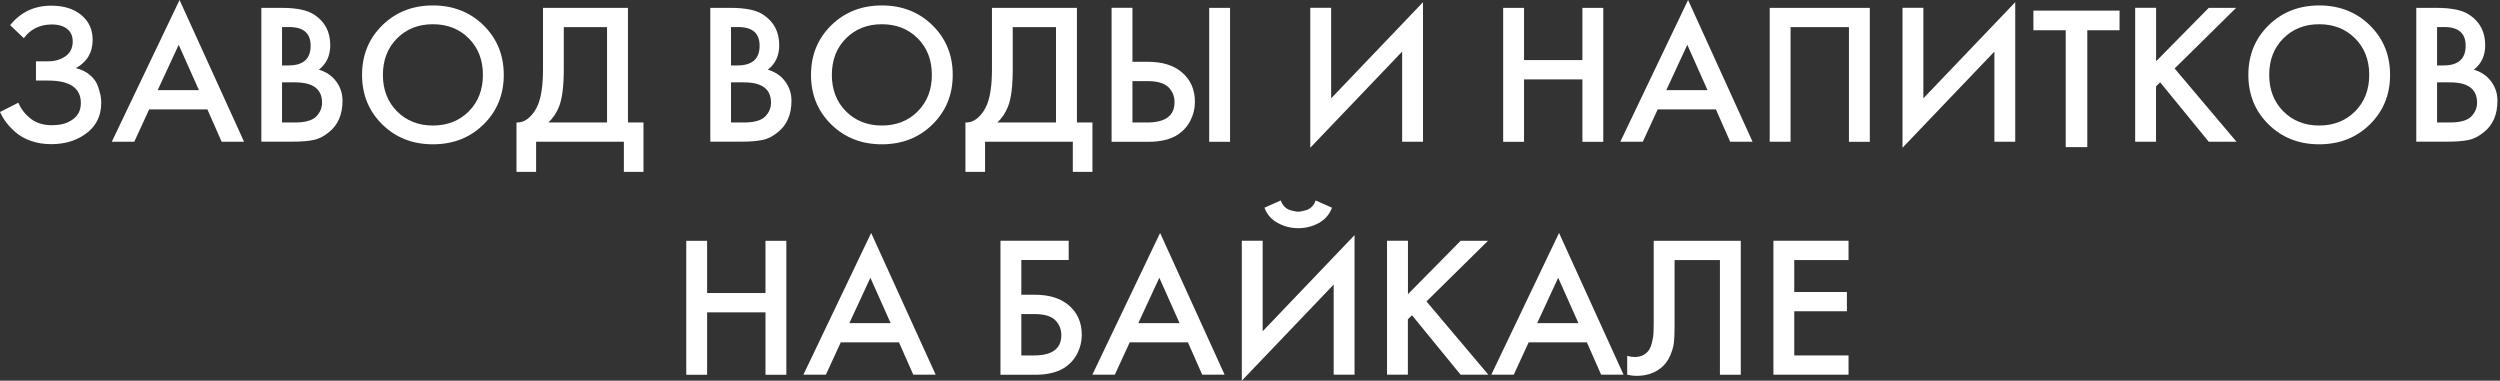 <?xml version="1.0" encoding="UTF-8"?> <svg xmlns="http://www.w3.org/2000/svg" width="440" height="67" viewBox="0 0 440 67" fill="none"><rect x="0" y="0" width="440" height="67" fill="#333333" stroke="none"/> <path d="M4.189 6.719L1.787 4.429C3.629 2.139 6.045 1 9.005 1C11.23 1 13.003 1.549 14.327 2.66C15.65 3.771 16.305 5.211 16.305 7.007C16.305 9.243 15.323 10.902 13.358 11.985C14.381 12.246 15.241 12.671 15.91 13.274C16.578 13.878 17.042 14.536 17.274 15.277C17.506 16.004 17.67 16.566 17.724 16.95C17.779 17.334 17.82 17.704 17.82 18.061C17.82 20.557 16.783 22.477 14.695 23.821C13.085 24.863 11.202 25.37 9.019 25.37C7.696 25.37 6.495 25.178 5.403 24.781C4.312 24.397 3.411 23.875 2.702 23.245C1.992 22.614 1.433 22.01 1.037 21.462C0.628 20.913 0.287 20.324 0 19.706L3.234 18.074C3.684 19.185 4.421 20.118 5.403 20.886C6.399 21.654 7.641 22.038 9.128 22.038C10.493 22.038 11.598 21.777 12.43 21.256C13.631 20.57 14.231 19.542 14.231 18.143C14.231 15.51 12.321 14.18 8.487 14.18H6.331V10.792H8.487C9.633 10.792 10.643 10.504 11.502 9.915C12.362 9.325 12.799 8.447 12.799 7.268C12.799 6.417 12.526 5.732 11.966 5.224C11.325 4.607 10.356 4.306 9.087 4.306C7.013 4.319 5.39 5.115 4.189 6.719Z" fill="white"></path> <path d="M39.01 24.946L36.5 19.255H26.253L23.633 24.946H19.676L31.601 0L42.954 24.946H39.01ZM27.753 15.867H35.012L31.451 7.886L27.753 15.867Z" fill="white"></path> <path d="M45.982 1.385H49.612C52.245 1.385 54.169 1.797 55.356 2.62C57.198 3.84 58.126 5.623 58.126 7.954C58.126 9.792 57.458 11.232 56.12 12.261C57.444 12.658 58.467 13.358 59.191 14.359C59.927 15.36 60.282 16.484 60.282 17.732C60.282 20.16 59.477 22.011 57.881 23.273C56.994 24 56.08 24.466 55.138 24.644C54.197 24.836 52.982 24.932 51.495 24.932H45.996V1.385H45.982ZM49.639 4.773V11.52H50.758C53.364 11.52 54.674 10.368 54.674 8.05C54.674 5.856 53.419 4.759 50.895 4.759H49.639V4.773ZM49.639 14.496V21.559H51.863C53.678 21.559 54.947 21.216 55.643 20.516C56.339 19.817 56.68 19.008 56.68 18.062C56.68 15.689 55.097 14.496 51.931 14.496H49.639Z" fill="white"></path> <path d="M67.282 4.456C69.656 2.124 72.631 0.958 76.192 0.958C79.753 0.958 82.728 2.124 85.102 4.456C87.476 6.787 88.663 9.694 88.663 13.178C88.663 16.661 87.476 19.569 85.102 21.9C82.728 24.231 79.753 25.397 76.192 25.397C72.631 25.397 69.656 24.231 67.282 21.9C64.908 19.569 63.721 16.661 63.721 13.178C63.721 9.694 64.908 6.787 67.282 4.456ZM69.874 19.596C71.525 21.255 73.64 22.092 76.192 22.092C78.744 22.092 80.859 21.255 82.51 19.596C84.16 17.937 84.993 15.797 84.993 13.178C84.993 10.558 84.16 8.419 82.51 6.76C80.859 5.1 78.744 4.264 76.192 4.264C73.64 4.264 71.525 5.1 69.874 6.76C68.224 8.419 67.391 10.558 67.391 13.178C67.391 15.797 68.224 17.937 69.874 19.596Z" fill="white"></path> <path d="M95.569 1.385H110.523V21.559H113.252V30.253H109.8V24.946H94.355V30.253H90.902V21.559C91.721 21.586 92.458 21.298 93.126 20.695C93.795 20.091 94.327 19.323 94.709 18.377C95.282 16.937 95.569 14.88 95.569 12.192V1.385ZM99.226 4.773V12.192C99.226 15.14 98.953 17.335 98.393 18.761C97.957 19.844 97.343 20.777 96.524 21.559H106.839V4.773H99.226Z" fill="white"></path> <path d="M125 1.385H128.63C131.263 1.385 133.187 1.797 134.374 2.62C136.216 3.84 137.144 5.623 137.144 7.954C137.144 9.792 136.475 11.232 135.138 12.261C136.461 12.658 137.485 13.358 138.208 14.359C138.945 15.36 139.3 16.484 139.3 17.732C139.3 20.16 138.495 22.011 136.898 23.273C136.011 24 135.097 24.466 134.156 24.644C133.214 24.836 132 24.932 130.513 24.932H125.014V1.385H125ZM128.657 4.773V11.52H129.776C132.382 11.52 133.692 10.368 133.692 8.05C133.692 5.856 132.436 4.759 129.912 4.759H128.657V4.773ZM128.657 14.496V21.559H130.881C132.696 21.559 133.965 21.216 134.66 20.516C135.356 19.817 135.697 19.008 135.697 18.062C135.697 15.689 134.115 14.496 130.949 14.496H128.657Z" fill="white"></path> <path d="M146.298 4.456C148.672 2.124 151.646 0.958 155.208 0.958C158.769 0.958 161.743 2.124 164.118 4.456C166.492 6.787 167.679 9.694 167.679 13.178C167.679 16.661 166.492 19.569 164.118 21.9C161.743 24.231 158.769 25.397 155.208 25.397C151.646 25.397 148.672 24.231 146.298 21.9C143.923 19.569 142.736 16.661 142.736 13.178C142.736 9.694 143.923 6.787 146.298 4.456ZM148.89 19.596C150.541 21.255 152.656 22.092 155.208 22.092C157.759 22.092 159.874 21.255 161.525 19.596C163.176 17.937 164.008 15.797 164.008 13.178C164.008 10.558 163.176 8.419 161.525 6.76C159.874 5.1 157.759 4.264 155.208 4.264C152.656 4.264 150.541 5.1 148.89 6.76C147.239 8.419 146.407 10.558 146.407 13.178C146.407 15.797 147.239 17.937 148.89 19.596Z" fill="white"></path> <path d="M174.585 1.385H189.539V21.559H192.268V30.253H188.816V24.946H173.37V30.253H169.918V21.559C170.737 21.586 171.473 21.298 172.142 20.695C172.811 20.091 173.343 19.323 173.725 18.377C174.298 16.937 174.585 14.88 174.585 12.192V1.385ZM178.241 4.773V12.192C178.241 15.14 177.969 17.335 177.409 18.761C176.972 19.844 176.358 20.777 175.54 21.559H185.855V4.773H178.241Z" fill="white"></path> <path d="M195.639 24.946V1.371H199.309V10.875H202.038C204.603 10.875 206.595 11.506 208.042 12.754C209.556 14.057 210.307 15.785 210.307 17.951C210.307 19.076 210.047 20.159 209.529 21.188C209.01 22.216 208.274 23.039 207.318 23.684C206.022 24.534 204.276 24.959 202.079 24.959H195.639V24.946ZM199.309 14.276V21.558H201.902C205.108 21.558 206.718 20.365 206.718 17.992C206.718 16.95 206.363 16.073 205.654 15.36C204.944 14.646 203.716 14.276 201.97 14.276H199.309ZM212.817 1.385H216.488V24.959H212.817V1.385Z" fill="white"></path> <path d="M246.778 24.946V9.079L230.609 26.002V1.372H234.28V17.307L250.449 0.384V24.946H246.778Z" fill="white"></path> <path d="M268.229 1.385V10.574H278.503V1.385H282.174V24.96H278.503V13.975H268.229V24.96H264.559V1.385H268.229Z" fill="white"></path> <path d="M304.51 24.946L302 19.255H291.752L289.133 24.946H285.176L297.101 0L308.454 24.946H304.51ZM293.267 15.867H300.526L296.965 7.886L293.267 15.867Z" fill="white"></path> <path d="M311.482 1.385H329.084V24.96H325.414V4.773H315.139V24.946H311.469V1.385H311.482Z" fill="white"></path> <path d="M351.011 24.946V9.079L334.842 26.002V1.372H338.512V17.307L354.681 0.384V24.946H351.011Z" fill="white"></path> <path d="M373.054 5.323H367.365V25.895H363.568V5.323H357.879V1.868H373.04V5.323H373.054Z" fill="white"></path> <path d="M379.473 1.385V10.779L388.738 1.385H393.555L382.734 12.054L393.623 24.946H388.738L380.183 14.482L379.46 15.195V24.946H375.789V1.371H379.473V1.385Z" fill="white"></path> <path d="M399.272 4.456C401.646 2.124 404.621 0.958 408.182 0.958C411.744 0.958 414.718 2.124 417.092 4.456C419.466 6.787 420.653 9.694 420.653 13.178C420.653 16.661 419.466 19.569 417.092 21.9C414.718 24.231 411.744 25.397 408.182 25.397C404.621 25.397 401.646 24.231 399.272 21.9C396.898 19.569 395.711 16.661 395.711 13.178C395.711 9.694 396.898 6.787 399.272 4.456ZM401.865 19.596C403.516 21.255 405.631 22.092 408.182 22.092C410.734 22.092 412.849 21.255 414.5 19.596C416.151 17.937 416.983 15.797 416.983 13.178C416.983 10.558 416.151 8.419 414.5 6.76C412.849 5.1 410.734 4.264 408.182 4.264C405.631 4.264 403.516 5.1 401.865 6.76C400.214 8.419 399.381 10.558 399.381 13.178C399.381 15.797 400.214 17.937 401.865 19.596Z" fill="white"></path> <path d="M425.252 1.385H428.881C431.515 1.385 433.439 1.797 434.626 2.62C436.468 3.84 437.396 5.623 437.396 7.954C437.396 9.792 436.727 11.232 435.39 12.261C436.714 12.658 437.737 13.358 438.46 14.359C439.197 15.36 439.552 16.484 439.552 17.732C439.552 20.16 438.747 22.011 437.15 23.273C436.263 24 435.349 24.466 434.408 24.644C433.466 24.836 432.252 24.932 430.764 24.932H425.266V1.385H425.252ZM428.922 4.773V11.52H430.041C432.647 11.52 433.957 10.368 433.957 8.05C433.957 5.856 432.702 4.759 430.178 4.759H428.922V4.773ZM428.922 14.496V21.559H431.147C432.961 21.559 434.23 21.216 434.926 20.516C435.622 19.817 435.963 19.008 435.963 18.062C435.963 15.689 434.38 14.496 431.215 14.496H428.922Z" fill="white"></path> <path d="M124.452 42.384V51.573H134.726V42.384H138.396V65.959H134.726V54.974H124.452V65.959H120.781V42.384H124.452Z" fill="white"></path> <path d="M160.733 65.945L158.222 60.254H147.975L145.355 65.945H141.398L153.324 40.999L164.676 65.945H160.733ZM149.49 56.866H156.749L153.188 48.885L149.49 56.866Z" fill="white"></path> <path d="M176.082 65.945V42.37H188.089V45.758H179.753V51.874H182.127C184.692 51.874 186.684 52.505 188.13 53.753C189.645 55.056 190.395 56.784 190.395 58.95C190.395 60.075 190.136 61.158 189.618 62.187C189.099 63.215 188.362 64.038 187.407 64.683C186.111 65.533 184.364 65.958 182.168 65.958H176.082V65.945ZM179.753 55.275V62.557H181.977C185.183 62.557 186.793 61.364 186.793 58.992C186.793 57.949 186.438 57.072 185.729 56.358C185.019 55.645 183.791 55.275 182.045 55.275H179.753Z" fill="white"></path> <path d="M211.587 65.945L209.076 60.254H198.829L196.209 65.945H192.252L204.178 40.999L215.53 65.945H211.587ZM200.343 56.866H207.602L204.041 48.885L200.343 56.866Z" fill="white"></path> <path d="M234.728 65.944V50.077L218.559 67V42.37H222.229V58.305L238.398 41.382V65.944H234.728ZM222.543 36.555L225.422 35.279C225.572 35.732 225.79 36.102 226.091 36.39C226.391 36.692 226.718 36.884 227.1 36.994C227.482 37.103 227.755 37.172 227.946 37.199C228.137 37.24 228.315 37.254 228.478 37.254C228.642 37.254 228.819 37.24 229.024 37.199C229.215 37.158 229.502 37.09 229.87 36.994C230.239 36.884 230.58 36.692 230.88 36.39C231.18 36.102 231.398 35.732 231.548 35.279L234.427 36.555C233.977 37.761 233.199 38.653 232.094 39.256C230.989 39.86 229.788 40.161 228.506 40.161C227.209 40.161 226.009 39.86 224.917 39.256C223.771 38.653 222.993 37.748 222.543 36.555Z" fill="white"></path> <path d="M247.799 42.384V51.778L257.064 42.384H261.881L251.061 53.053L261.949 65.945H257.064L248.509 55.481L247.786 56.194V65.945H244.115V42.37H247.799V42.384Z" fill="white"></path> <path d="M281.801 65.945L279.291 60.254H269.043L266.424 65.945H262.467L274.392 40.999L285.745 65.945H281.801ZM270.544 56.866H277.803L274.242 48.885L270.544 56.866Z" fill="white"></path> <path d="M291.067 42.384H306.376V65.959H302.706V45.772H294.724V57.497C294.724 58.622 294.683 59.541 294.614 60.24C294.546 60.939 294.328 61.721 293.946 62.585C293.577 63.463 293.045 64.176 292.349 64.738C291.176 65.684 289.73 66.151 287.997 66.151C287.492 66.151 286.96 66.082 286.387 65.945V62.626C286.864 62.763 287.301 62.832 287.71 62.832C288.597 62.832 289.32 62.558 289.866 62.023C290.248 61.666 290.535 61.132 290.712 60.418C290.889 59.705 290.998 59.102 291.012 58.636C291.039 58.169 291.053 57.429 291.053 56.441V42.384H291.067Z" fill="white"></path> <path d="M325.343 42.384V45.771H315.791V51.394H325.056V54.781H315.791V62.557H325.343V65.945H312.121V42.37H325.343V42.384Z" fill="white"></path> </svg> 